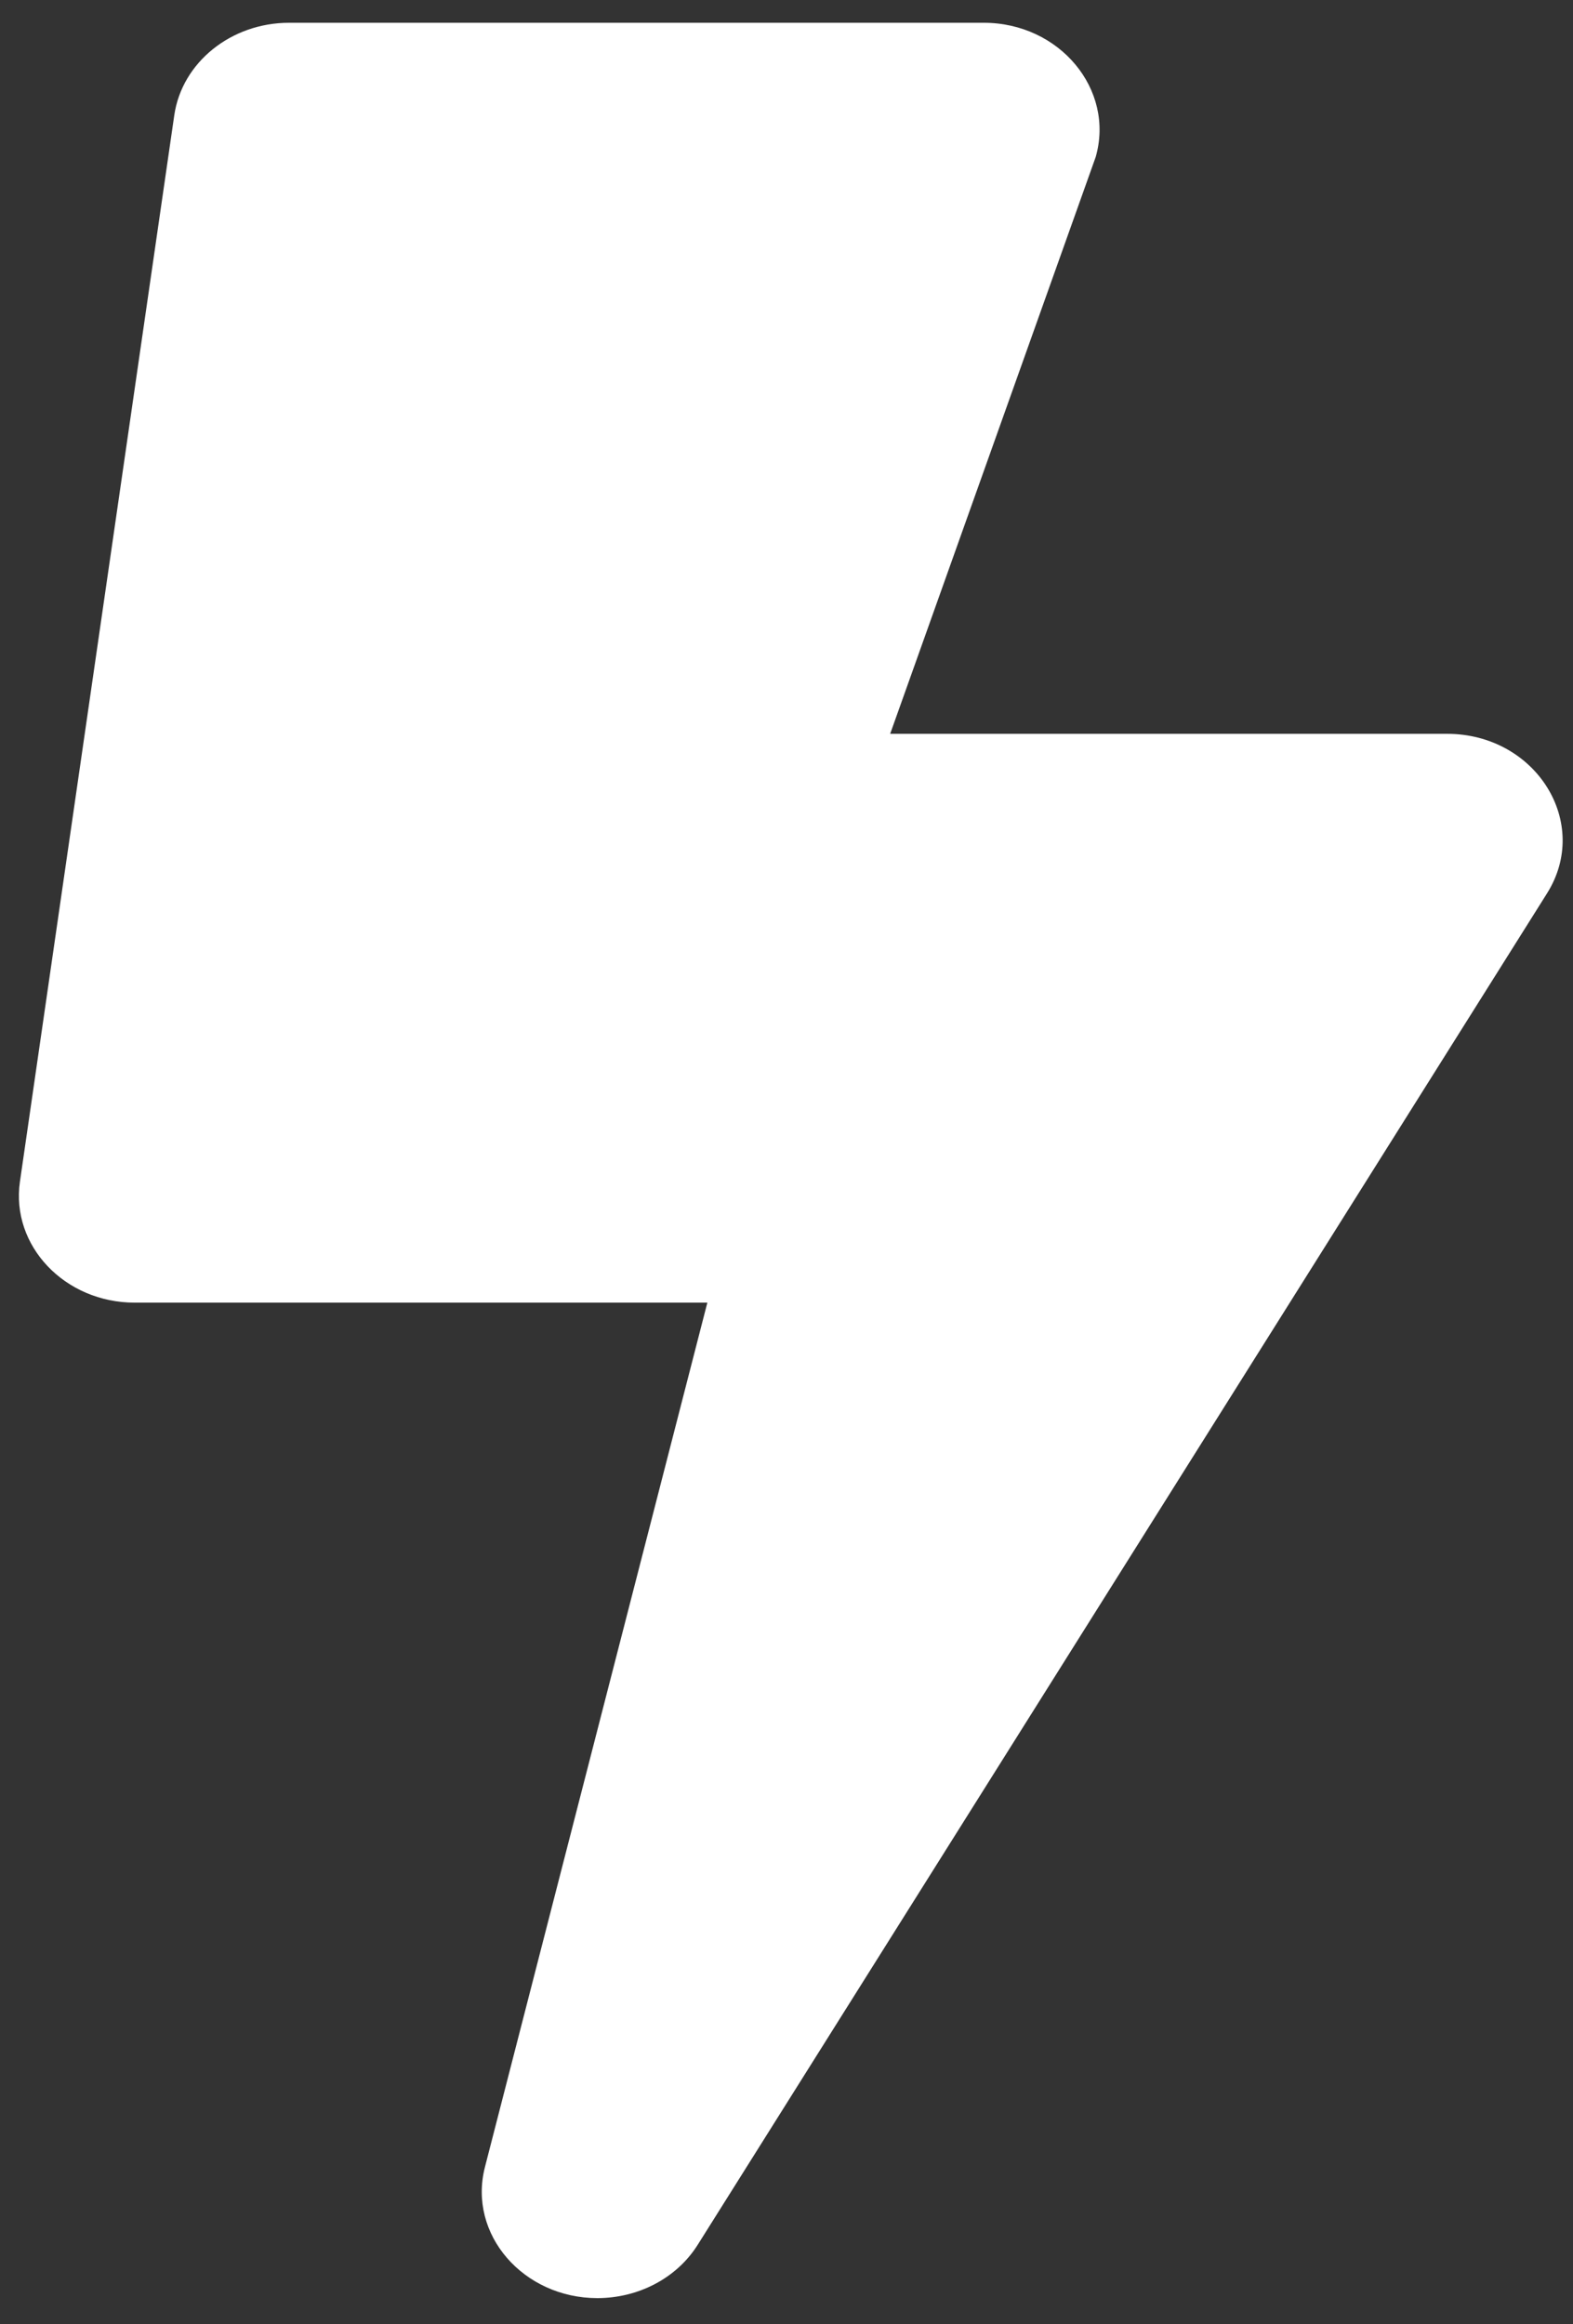 <svg width="44" height="65" viewBox="0 0 44 65" fill="none" xmlns="http://www.w3.org/2000/svg">
<rect x="0" y="0" width="44" height="65" fill="#333333" stroke="none"/>
<path d="M40.472 20.523H24.9L30.649 4.39C31.189 2.501 29.637 0.637 27.518 0.637H8.086C6.467 0.637 5.091 1.743 4.875 3.222L0.557 33.051C0.3 34.841 1.812 36.432 3.768 36.432H19.786L13.565 60.606C13.079 62.496 14.645 64.273 16.709 64.273C17.843 64.273 18.922 63.726 19.516 62.782L43.266 24.997C44.521 23.021 42.969 20.523 40.472 20.523Z" fill="white"/>
</svg>
